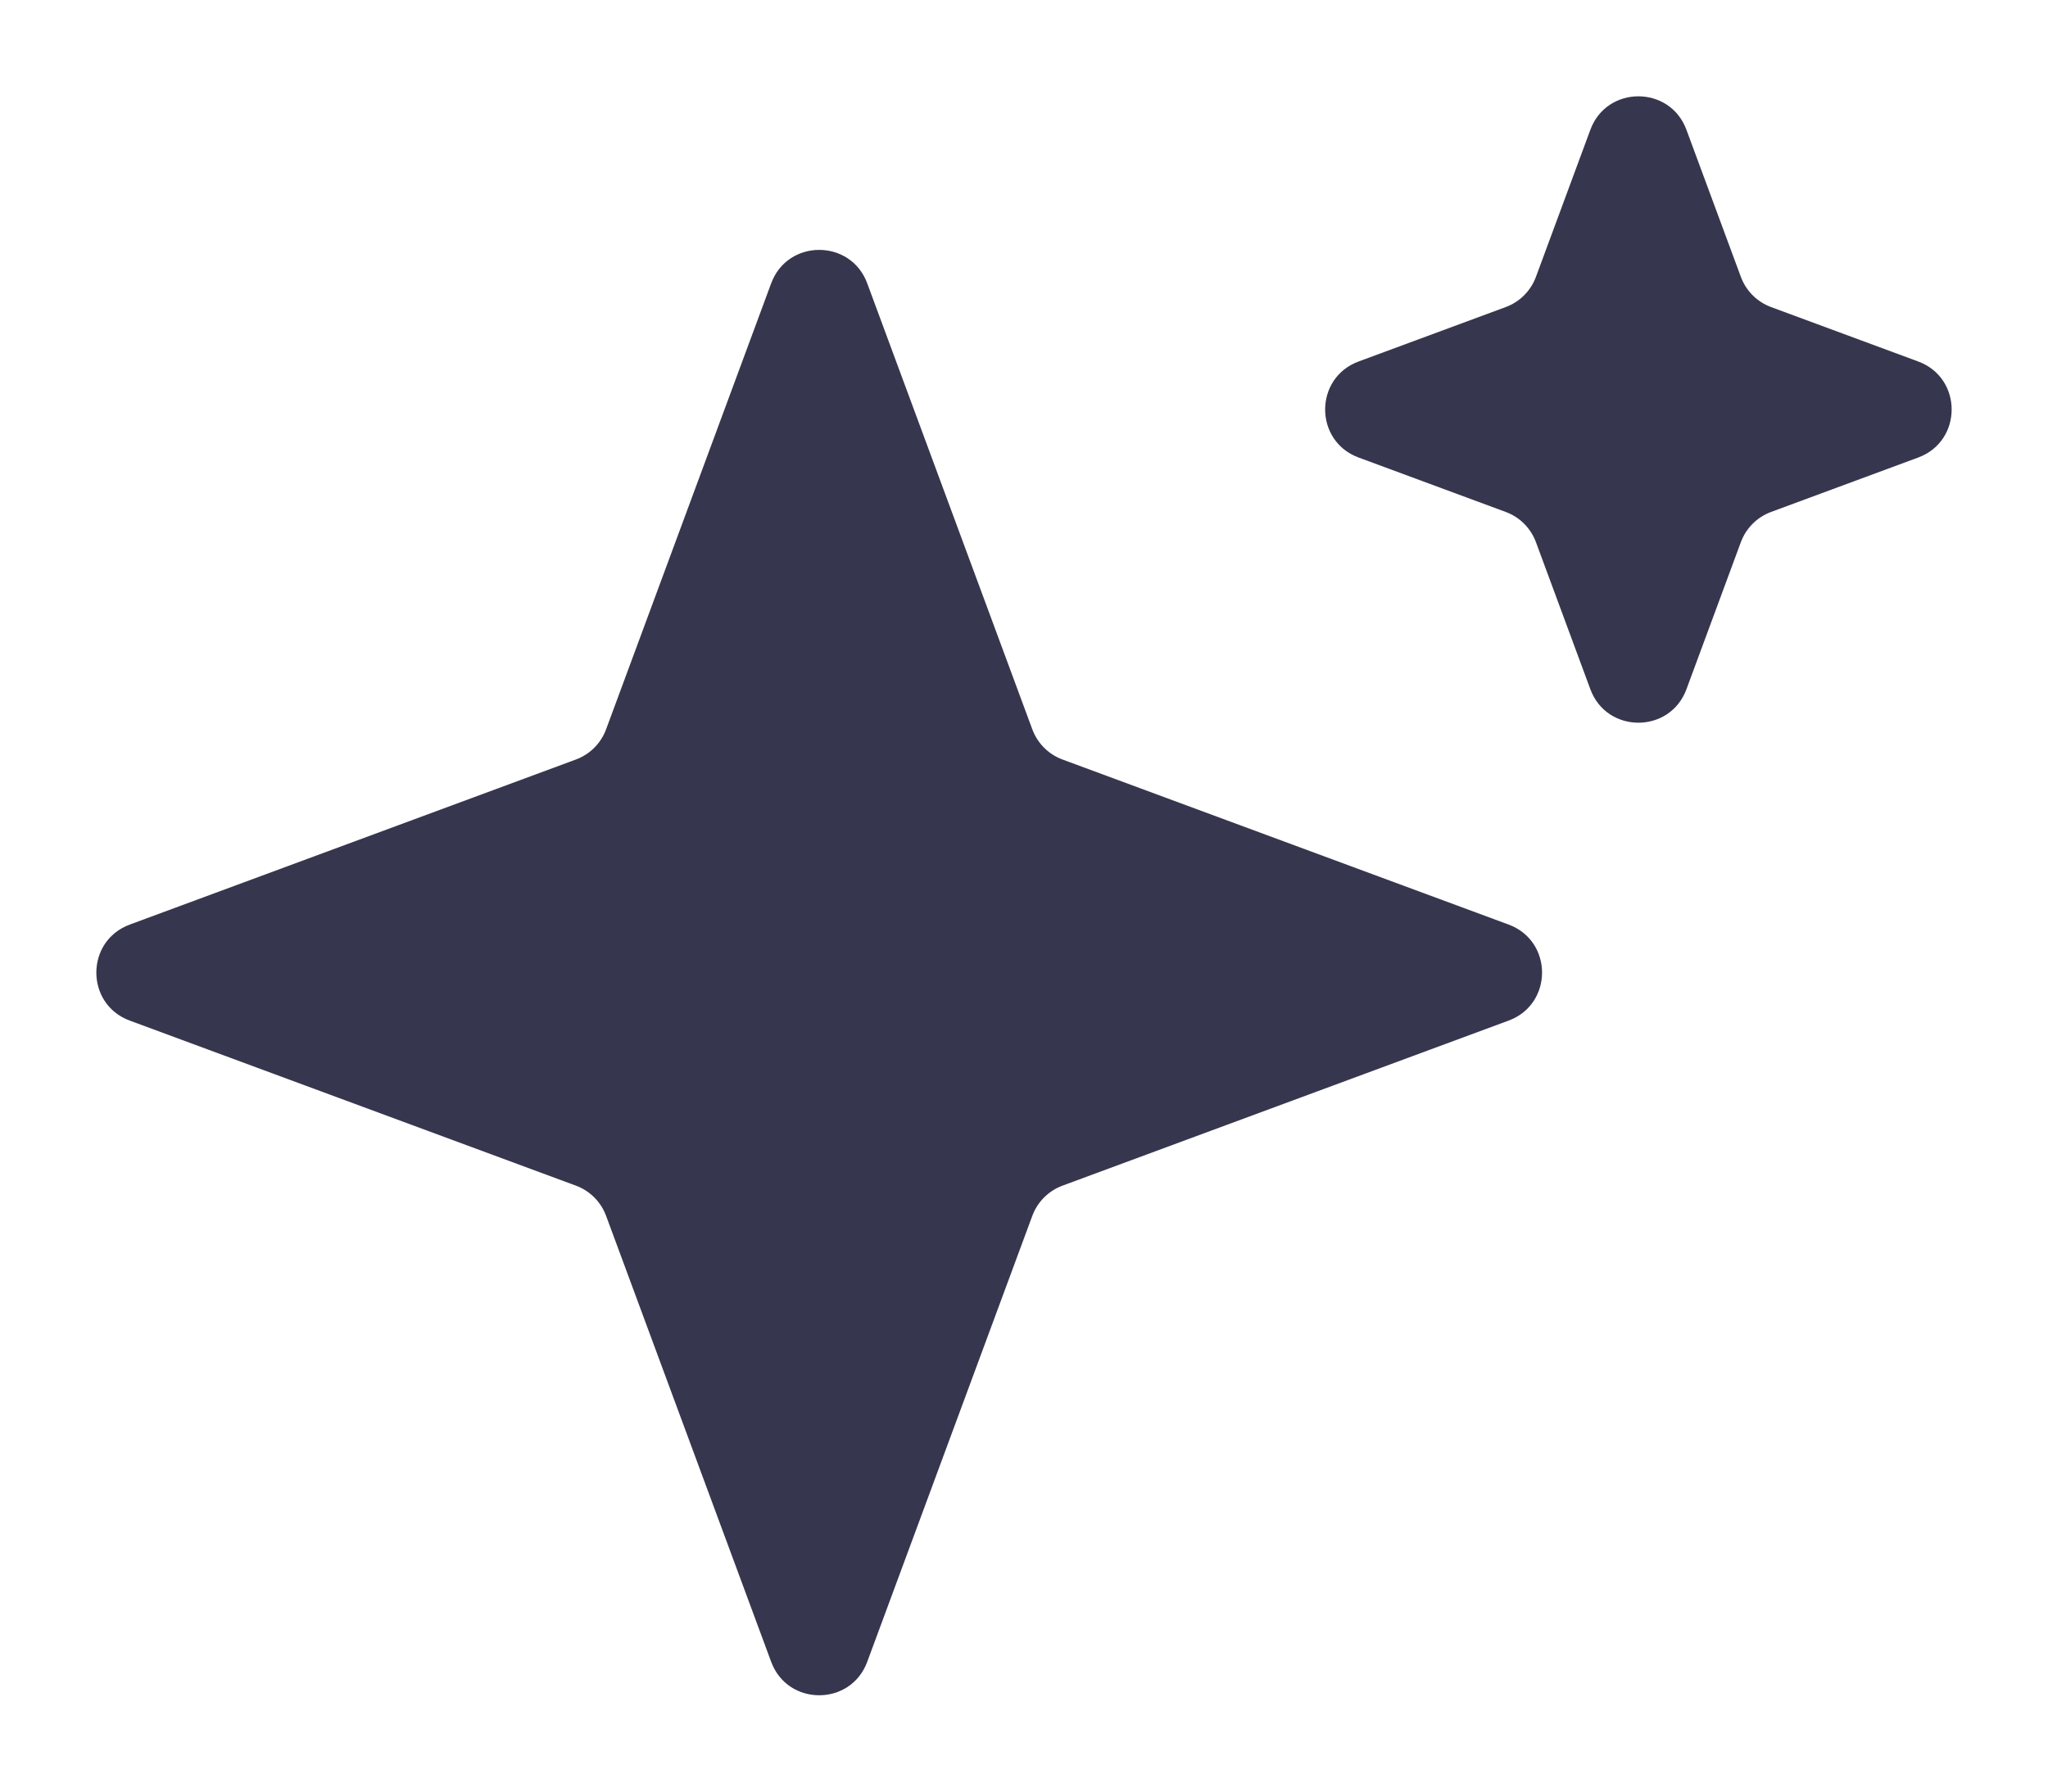 <svg width="40" height="35" viewBox="0 0 40 35" fill="none" xmlns="http://www.w3.org/2000/svg">
<path d="M15.062 5.535C15.384 4.664 16.616 4.664 16.938 5.535L20.162 14.247C20.263 14.521 20.479 14.737 20.753 14.838L29.465 18.062C30.336 18.384 30.336 19.616 29.465 19.938L20.753 23.162C20.479 23.263 20.263 23.479 20.162 23.753L16.938 32.465C16.616 33.336 15.384 33.336 15.062 32.465L11.838 23.753C11.737 23.479 11.521 23.263 11.247 23.162L2.534 19.938C1.664 19.616 1.664 18.384 2.535 18.062L11.247 14.838C11.521 14.737 11.737 14.521 11.838 14.247L15.062 5.535Z" fill="#36364E"/>
<path d="M31.062 2.534C31.384 1.664 32.616 1.664 32.938 2.535L34.001 5.408C34.102 5.682 34.318 5.898 34.592 5.999L37.465 7.062C38.336 7.384 38.336 8.616 37.465 8.938L34.592 10.001C34.318 10.102 34.102 10.318 34.001 10.592L32.938 13.466C32.616 14.336 31.384 14.336 31.062 13.466L29.999 10.592C29.898 10.318 29.682 10.102 29.408 10.001L26.535 8.938C25.664 8.616 25.664 7.384 26.535 7.062L29.408 5.999C29.682 5.898 29.898 5.682 29.999 5.408L31.062 2.534Z" fill="#36364E"/>
</svg>
